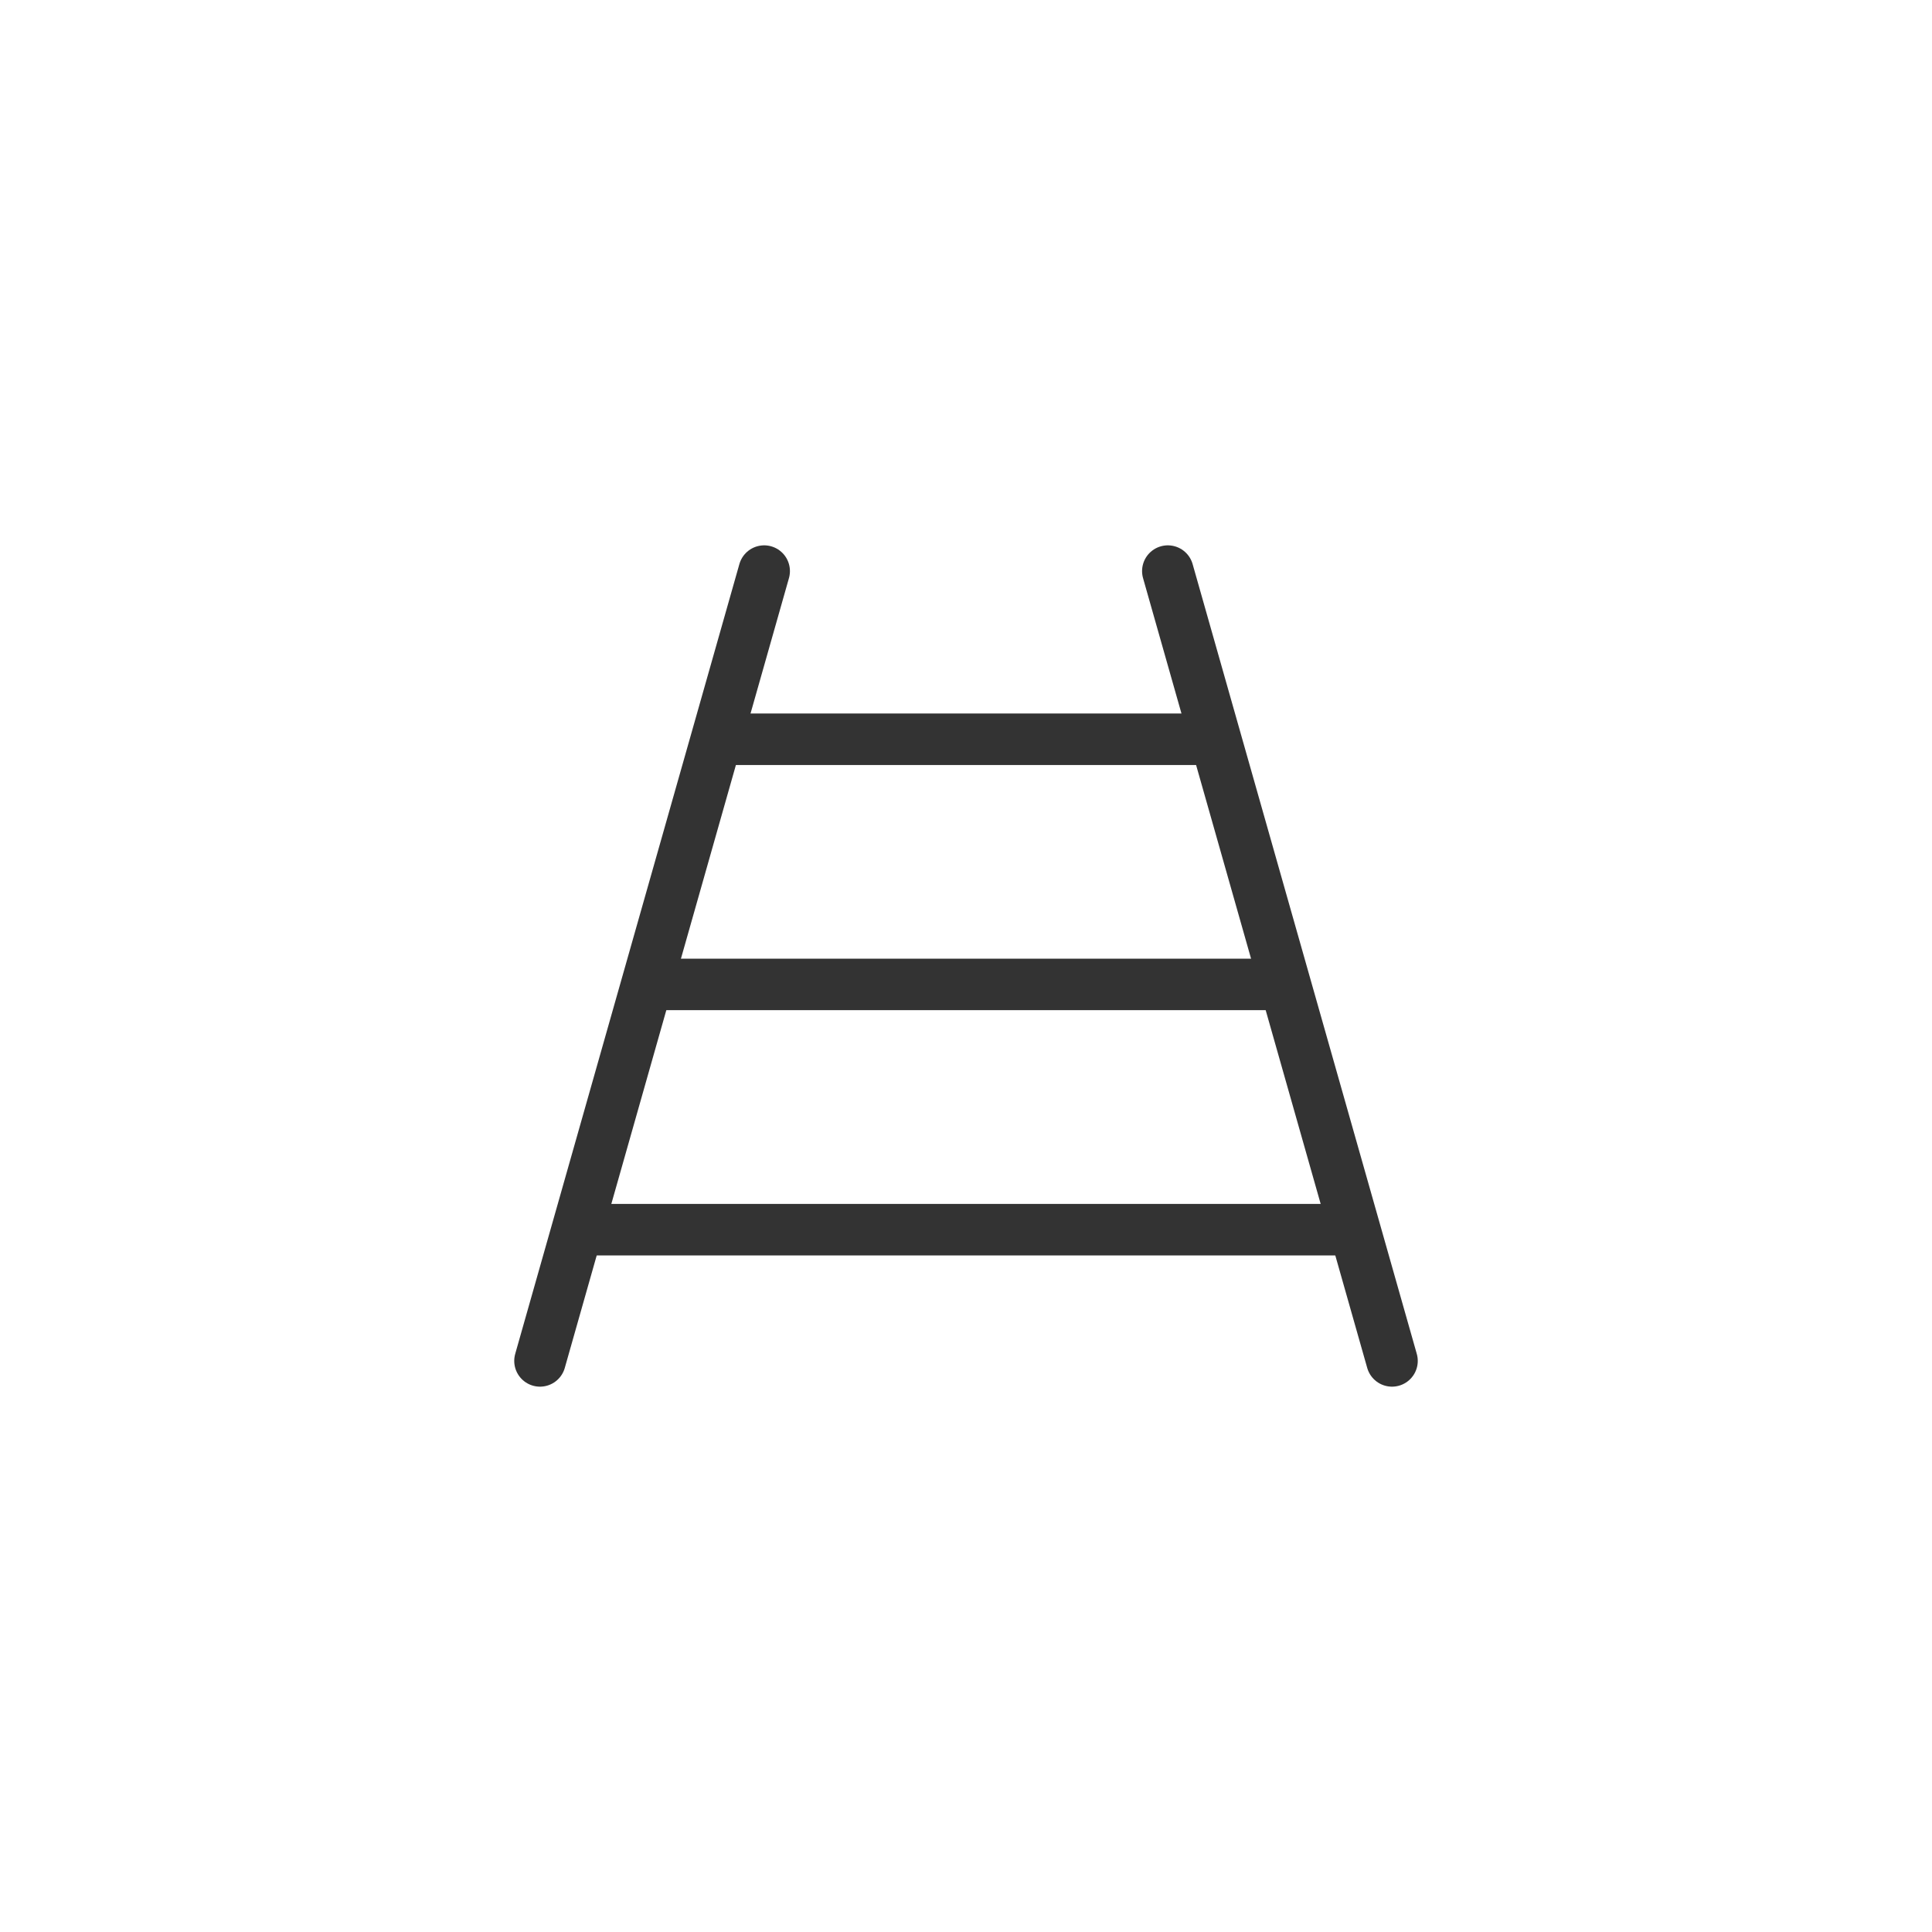 <?xml version="1.0" encoding="utf-8"?>
<!-- Generator: Adobe Illustrator 26.0.1, SVG Export Plug-In . SVG Version: 6.00 Build 0)  -->
<svg version="1.1" id="レイヤー_1" xmlns="http://www.w3.org/2000/svg" xmlns:xlink="http://www.w3.org/1999/xlink" x="0px"
	 y="0px" width="300px" height="300px" viewBox="0 0 300 300" style="enable-background:new 0 0 300 300;" xml:space="preserve">
<style type="text/css">
	.st0{fill:none;stroke:#333333;stroke-width:8;stroke-linecap:round;stroke-linejoin:round;stroke-miterlimit:10;}
</style>
<g>
	<line class="st0" x1="118.66" y1="88.68" x2="83.85" y2="211.32"/>
	<line class="st0" x1="216.15" y1="211.32" x2="181.34" y2="88.68"/>
	<line class="st0" x1="90.63" y1="190.94" x2="208.42" y2="190.94"/>
	<line class="st0" x1="101.25" y1="152.86" x2="198.75" y2="152.86"/>
	<line class="st0" x1="113.53" y1="114.79" x2="186.47" y2="114.79"/>
</g>
</svg>
